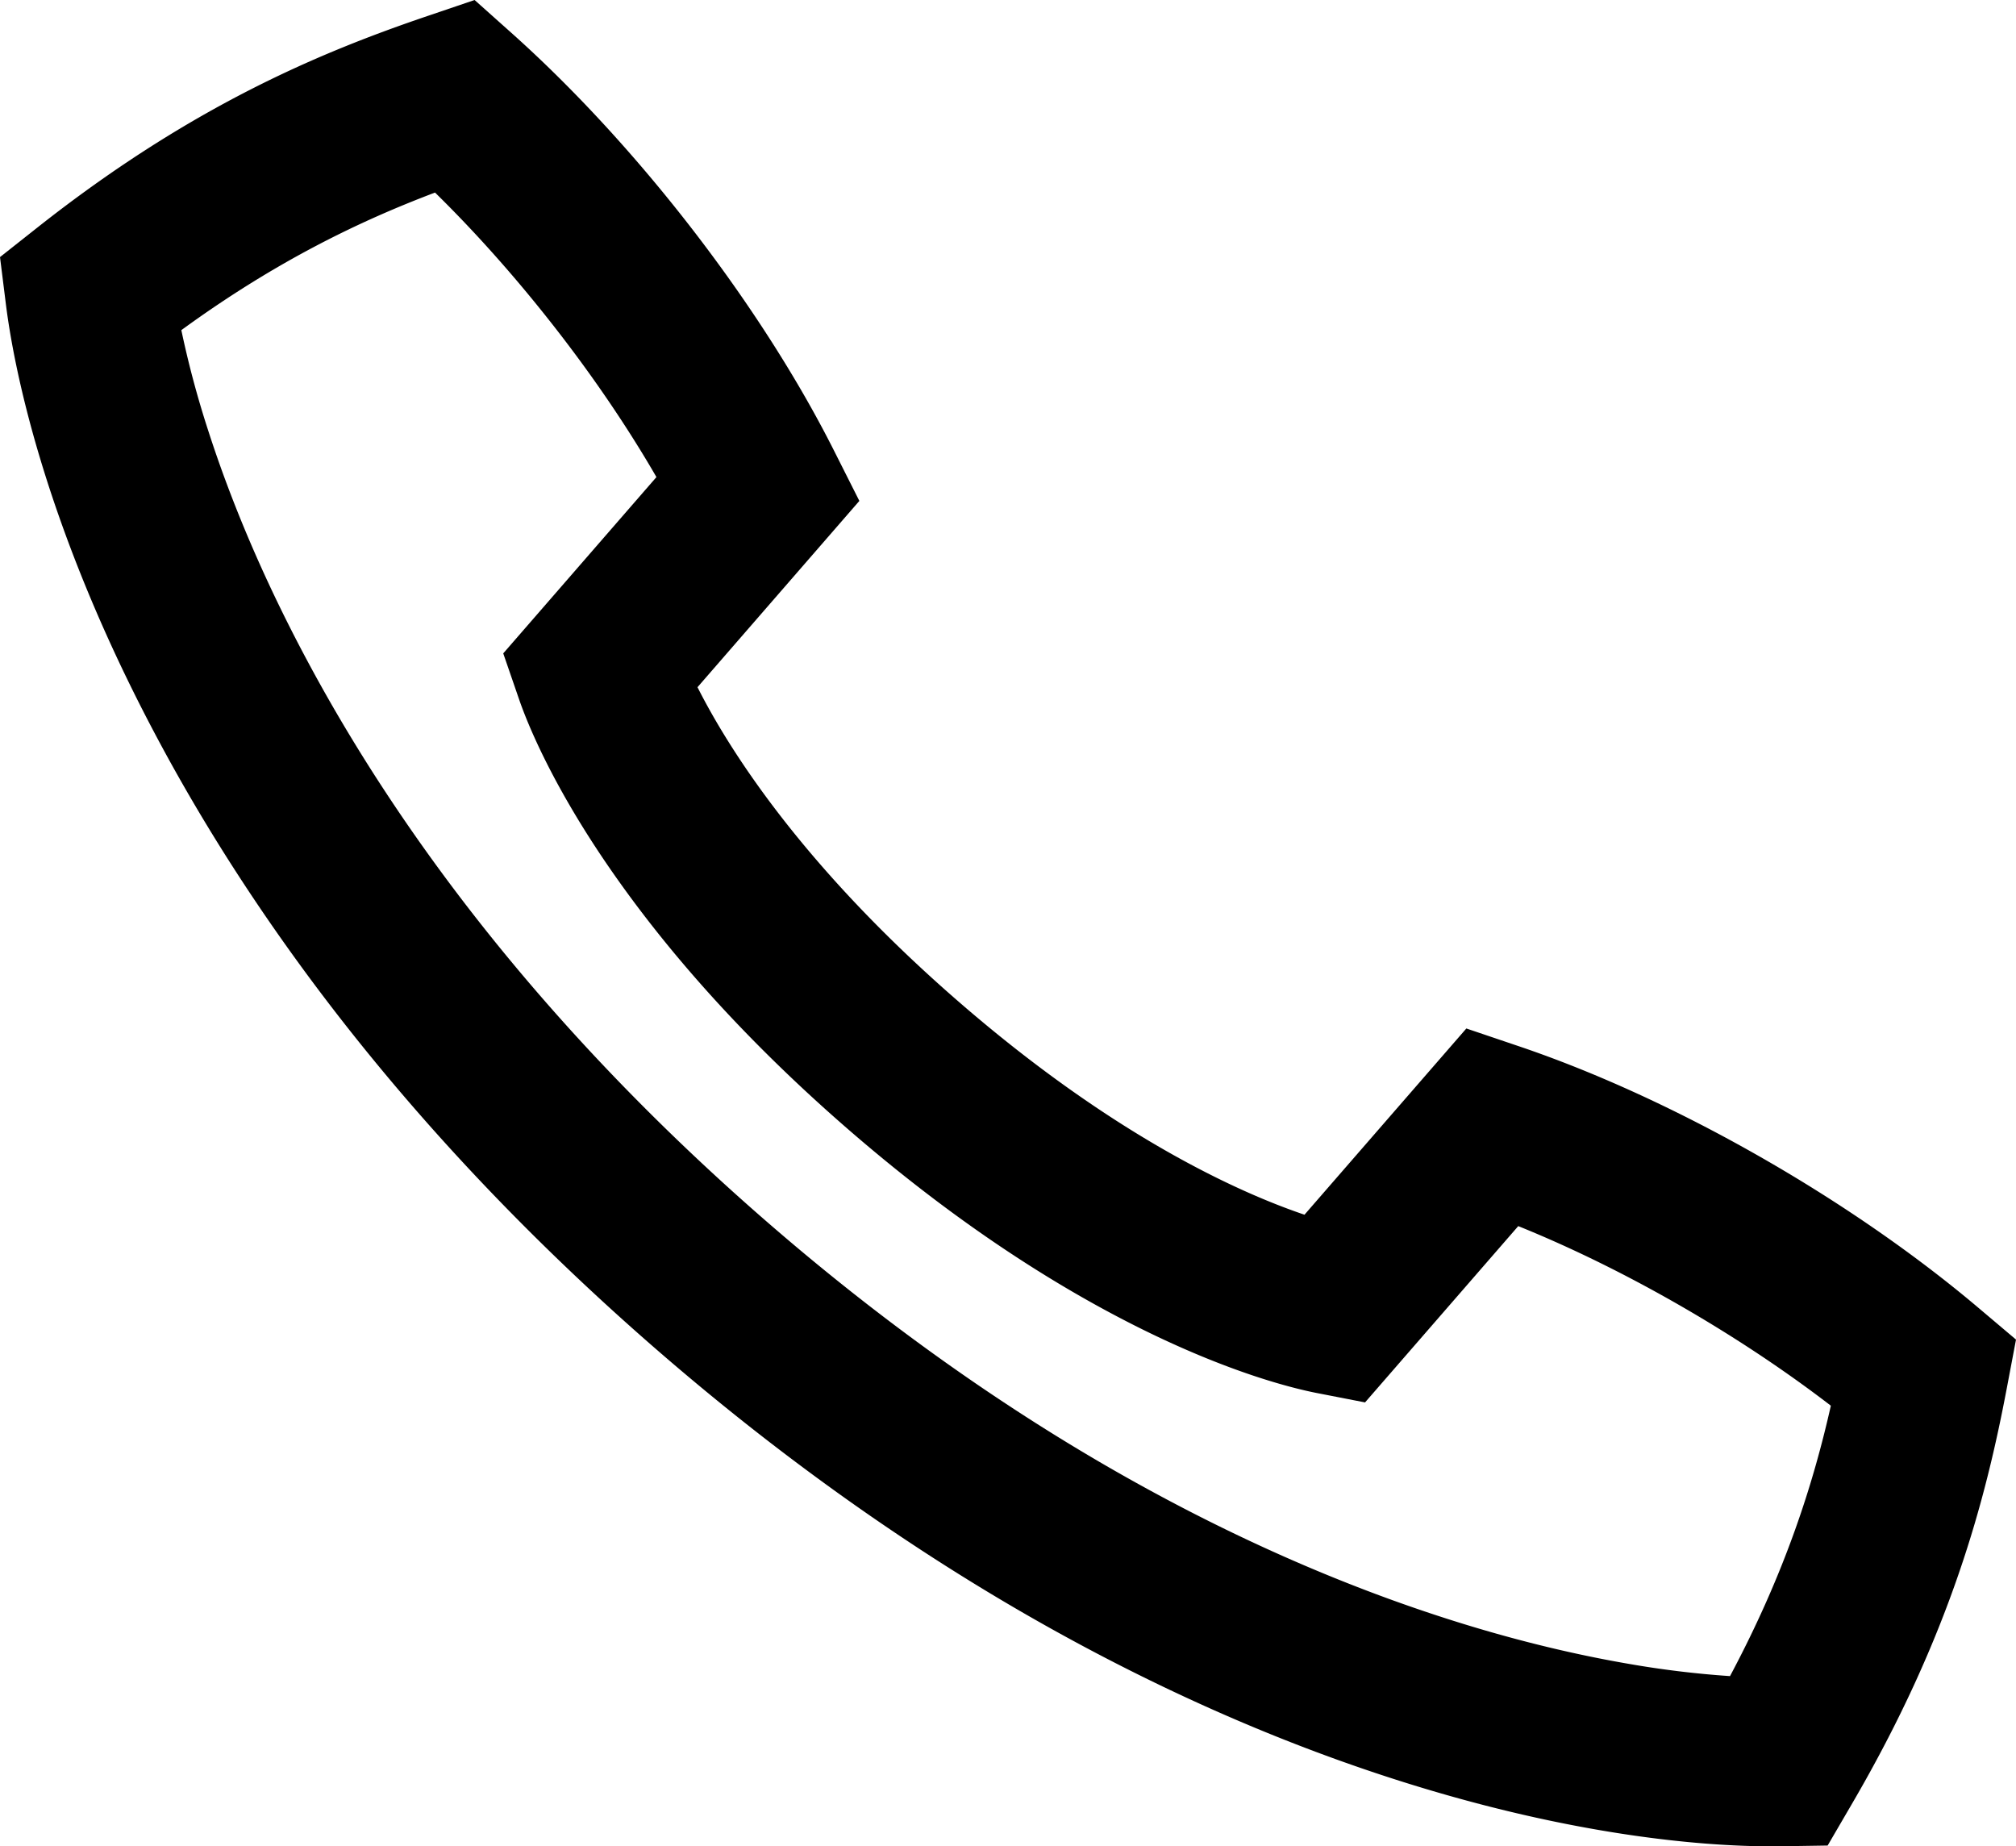<?xml version="1.0" encoding="UTF-8"?>
<svg xmlns="http://www.w3.org/2000/svg" viewBox="0 0 2221.31 2034.18">
    <path fill="currentColor" d="M2110.35,2194.85c-71.74,0-243.18-10.82-479-95.91-118.86-42.88-238.1-99.07-354.41-167-135.49-79.15-268.52-175.18-395.39-285.43h0C754.68,1536.24,641,1417.91,543.76,1294.77,460.27,1189.07,388,1078.83,329,967.12,205.75,734,173.83,559.93,165.82,495.92l-6.5-52,41.11-32.49c170.35-134.64,313.18-193.49,430.44-233.3l51.37-17.44,40.47,36.13c138.5,123.64,274.67,299.92,355.38,460l28.1,55.74L927.86,917.8c33.68,66.77,114.08,195.57,286.65,345.54S1525.85,1475,1596.66,1499L1775,1293.81l59.12,20c169.81,57.6,363.36,167.86,505.11,287.76l41.41,35-10.1,53.3c-23.07,121.66-61.42,271.3-171,458.77L2173.09,2194l-52.4.81C2117.51,2194.83,2114.07,2194.85,2110.35,2194.85ZM1003.55,1506.1c118.14,102.67,241.68,191.9,367.2,265.22,106.56,62.25,215.48,113.61,323.71,152.66,87.93,31.73,174.53,55.1,257.4,69.49a1067,1067,0,0,0,113.66,13.86c61.56-115.48,92.11-213.69,111.1-297.92-50.39-38.76-107.44-76.64-167.54-111.14-59.43-34.11-119.6-63.58-176.89-86.73l-168.8,194.24-52.72-10.26c-26.2-5.1-98.24-22.56-201.23-74.51-105.82-53.37-212.45-126.47-316.93-217.28S900.77,1217.54,833.16,1120.2c-65.8-94.74-93.14-163.64-101.84-188.87l-17.51-50.78,168.8-194.24c-30.91-53.49-68.48-109-110.55-163.06-42.54-54.7-88-105.91-133.41-150.41C557.88,403.4,464.9,447.35,359.13,524.41A1067.07,1067.07,0,0,0,388.71,635c25.8,80.06,61,162.56,104.69,245.19C547.17,982,613.22,1082.63,689.72,1179.48c90.1,114.06,195.69,224,313.83,326.62Z" transform="translate(-159.32 -160.68)"/>
</svg>
